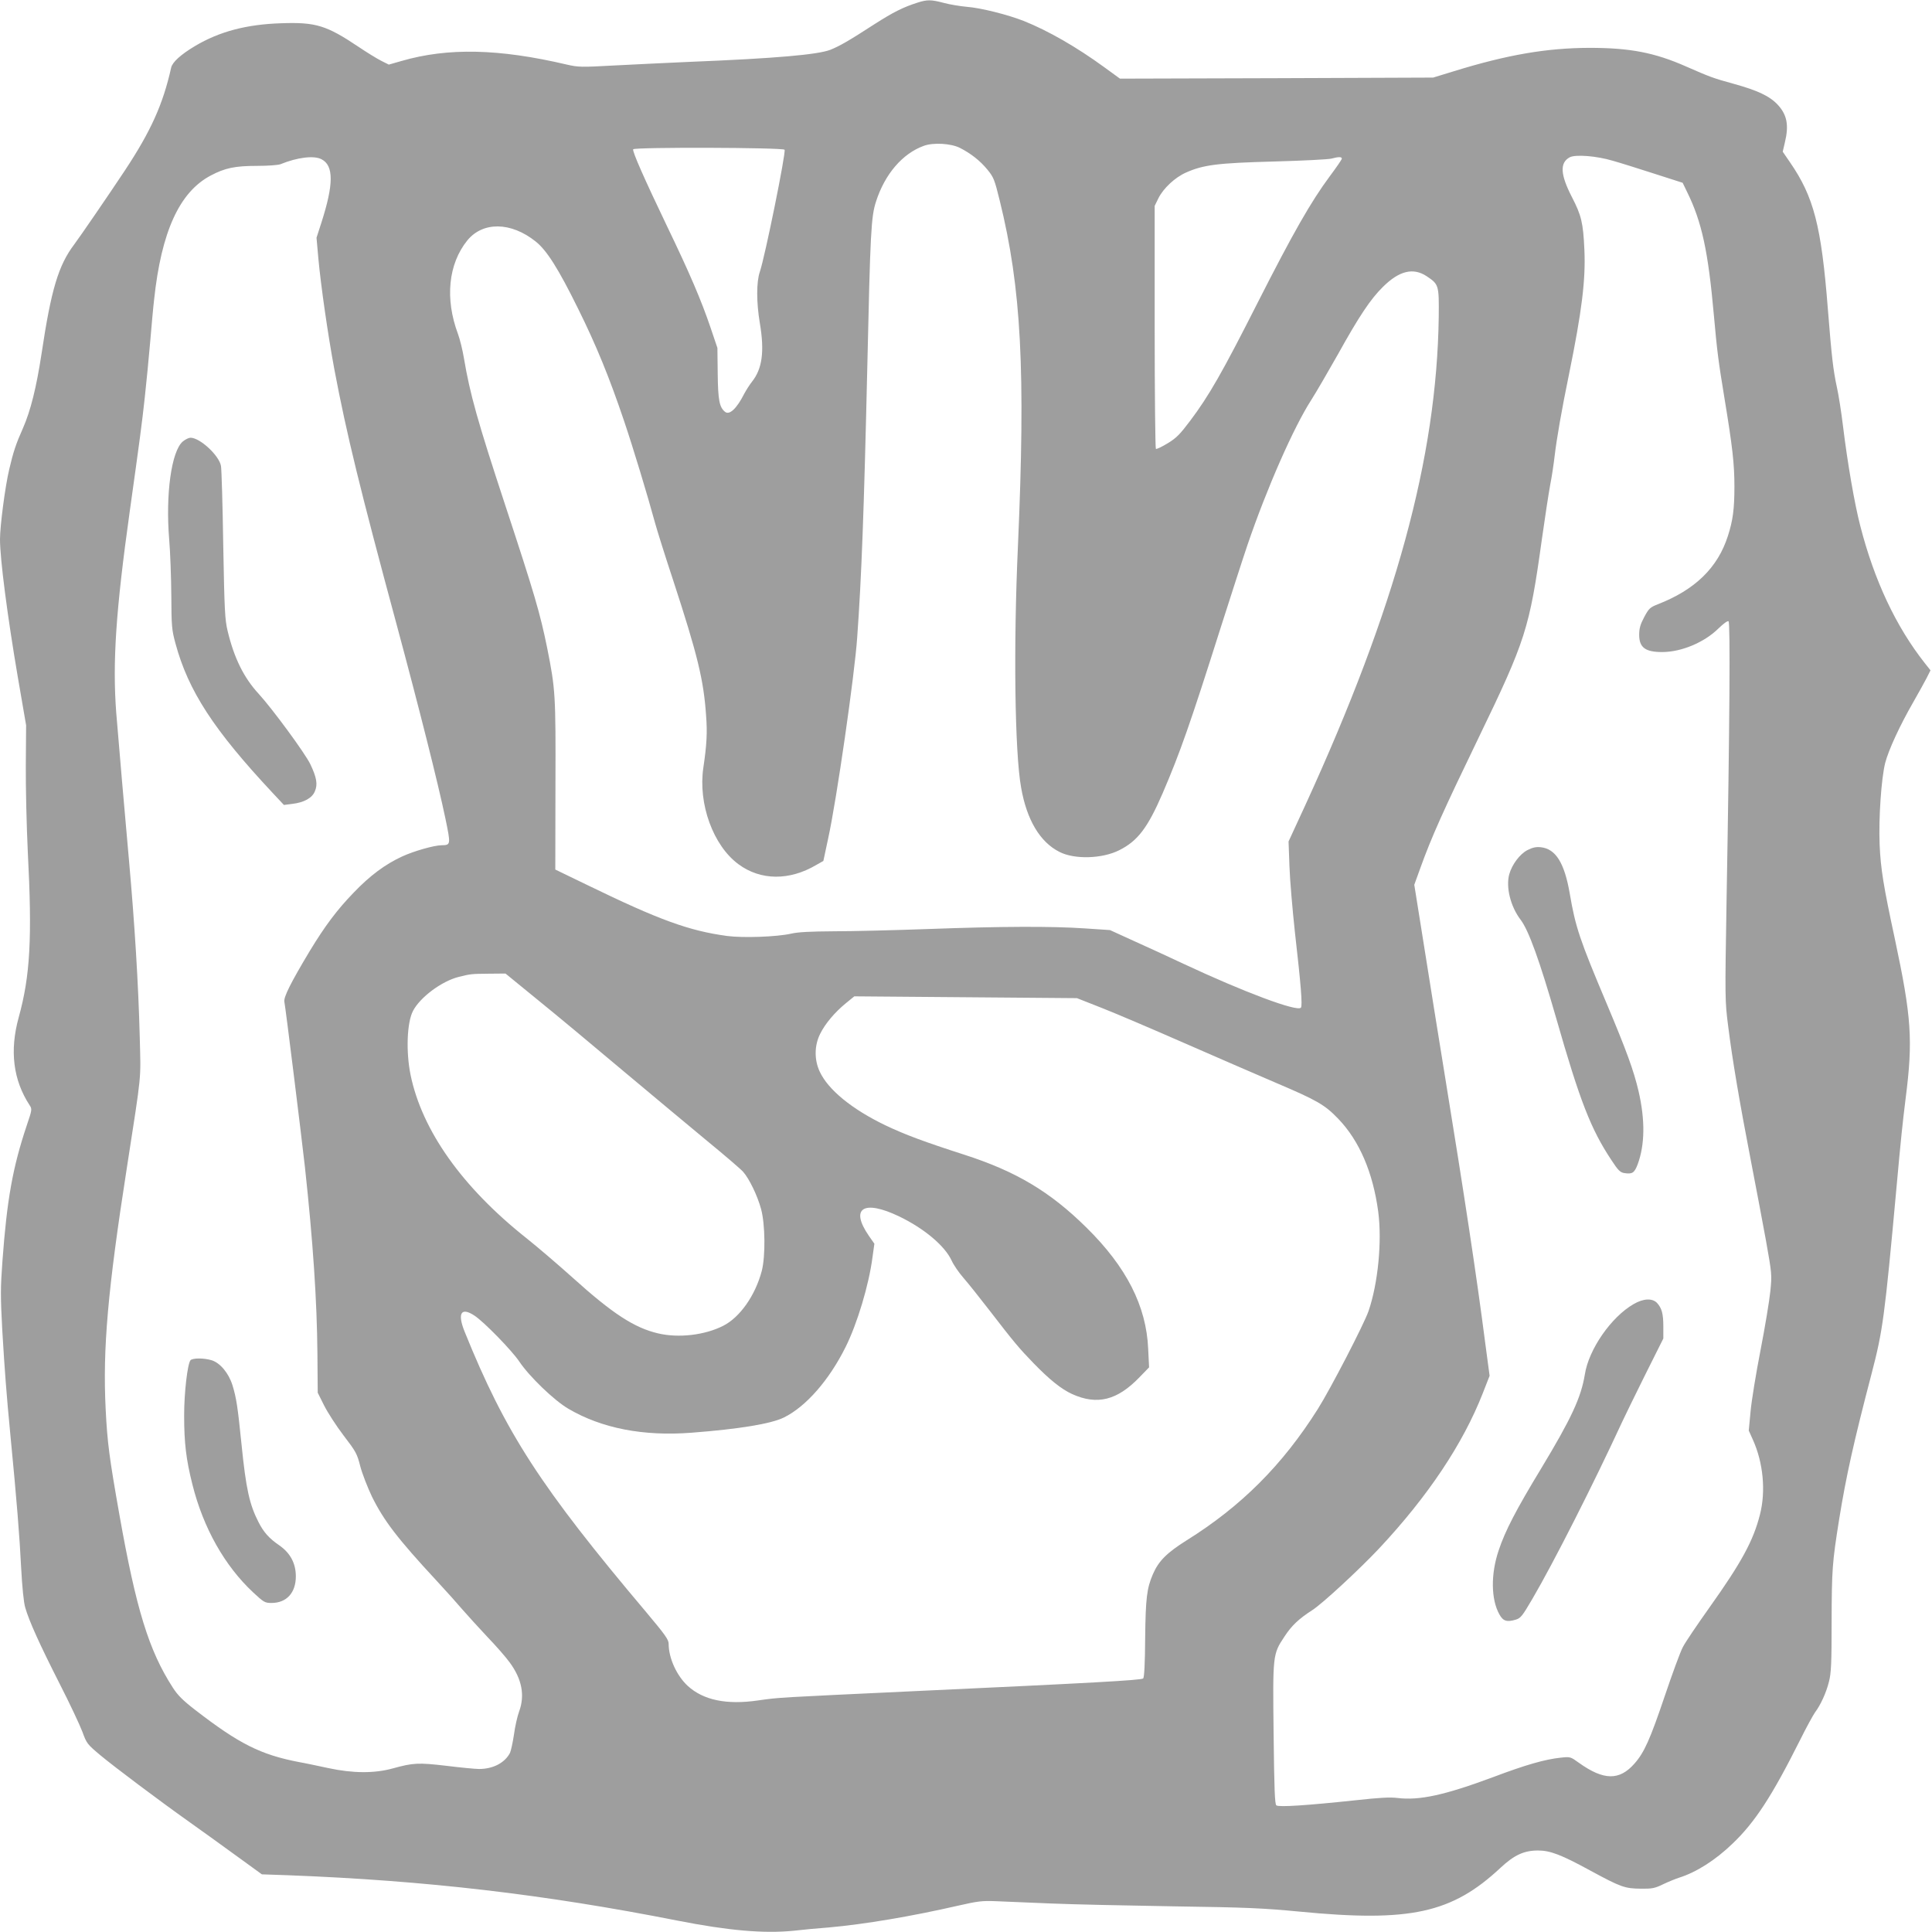 <?xml version="1.0" standalone="no"?>
<!DOCTYPE svg PUBLIC "-//W3C//DTD SVG 20010904//EN"
 "http://www.w3.org/TR/2001/REC-SVG-20010904/DTD/svg10.dtd">
<svg version="1.0" xmlns="http://www.w3.org/2000/svg"
 width="1280pt" height="1280pt" viewBox="0 0 1280 1280"
 preserveAspectRatio="xMidYMid meet">
<g transform="translate(0,1280) scale(0.1,-0.1)"
fill="#9e9e9e" stroke="none">
<path d="M6080 12783 c-97 -31 -161 -63 -286 -143 -173 -112 -231 -145 -293
-170 -83 -32 -362 -57 -936 -80 -148 -7 -373 -17 -500 -24 -215 -12 -235 -11
-309 6 -451 106 -789 113 -1096 24 l-84 -24 -50 25 c-28 14 -96 56 -151 93
-212 142 -283 164 -510 156 -231 -7 -412 -55 -573 -151 -94 -56 -150 -107
-158 -143 -54 -243 -135 -422 -307 -682 -112 -169 -299 -441 -335 -489 -105
-139 -153 -298 -217 -726 -34 -222 -72 -376 -123 -492 -46 -103 -64 -157 -91
-273 -27 -113 -61 -375 -61 -463 0 -131 49 -507 117 -907 l56 -325 -2 -265
c-1 -146 5 -402 13 -570 30 -577 16 -825 -60 -1100 -61 -221 -37 -415 72 -582
17 -26 17 -29 -19 -135 -93 -278 -131 -490 -161 -900 -13 -177 -13 -231 -1
-455 17 -280 26 -405 55 -708 41 -423 60 -661 70 -865 7 -131 17 -231 27 -265
26 -91 97 -247 227 -503 68 -133 136 -278 152 -321 28 -77 32 -82 119 -155 95
-79 385 -297 595 -446 69 -49 204 -146 300 -216 l175 -127 175 -6 c911 -35
1694 -126 2581 -301 336 -66 569 -86 764 -67 60 7 166 17 235 22 237 21 551
74 860 145 128 29 157 33 250 29 58 -2 220 -9 360 -15 140 -6 507 -14 815 -19
489 -7 595 -12 835 -35 733 -71 1009 -11 1332 291 90 84 155 114 248 114 80 0
154 -28 346 -133 203 -110 229 -119 334 -120 75 -1 93 2 150 30 36 17 83 36
105 43 114 36 240 116 353 225 149 142 261 314 447 685 42 85 88 168 100 185
37 49 74 130 92 202 15 57 18 121 18 403 1 343 4 386 50 675 46 285 96 510
215 965 74 284 86 370 165 1235 29 321 40 424 60 585 50 390 39 542 -71 1059
-76 353 -94 464 -101 626 -7 176 11 438 37 541 23 87 96 246 187 404 33 58 72
128 87 157 l26 52 -38 48 c-190 241 -334 546 -427 908 -38 146 -85 418 -115
665 -11 91 -29 205 -40 254 -25 115 -35 206 -60 519 -43 550 -93 743 -251 972
l-48 70 14 60 c28 115 15 184 -47 251 -53 57 -133 95 -293 139 -135 37 -158
46 -313 114 -210 93 -374 124 -642 124 -282 -1 -542 -45 -898 -155 l-137 -42
-1037 -4 -1038 -3 -103 75 c-185 135 -374 243 -534 307 -107 42 -285 87 -379
94 -43 4 -112 15 -152 26 -83 22 -109 22 -172 2z m280 -963 c71 -36 134 -85
182 -144 41 -50 47 -65 81 -203 144 -582 172 -1130 121 -2293 -30 -661 -21
-1363 21 -1597 37 -214 125 -362 254 -427 99 -51 283 -46 396 11 122 61 188
147 288 378 116 270 182 458 387 1105 66 206 144 449 175 540 128 375 305 778
423 961 33 52 112 188 177 303 138 249 216 366 298 446 107 106 200 129 289
70 81 -54 82 -59 80 -270 -13 -933 -285 -1927 -882 -3230 l-113 -245 6 -165
c3 -91 20 -286 36 -435 40 -350 51 -487 40 -501 -24 -29 -375 102 -779 291
-91 43 -237 110 -326 150 l-160 73 -165 11 c-221 15 -551 14 -1039 -4 -223 -8
-504 -15 -625 -15 -157 -1 -239 -5 -285 -16 -94 -21 -317 -29 -423 -15 -251
34 -448 105 -923 336 l-215 104 1 558 c2 603 0 635 -55 911 -47 230 -82 351
-280 952 -181 550 -231 728 -271 965 -9 55 -27 128 -40 163 -87 233 -64 463
62 619 103 126 289 124 453 -7 73 -58 150 -179 281 -445 120 -242 207 -455
304 -742 60 -177 158 -501 206 -678 12 -44 66 -217 121 -383 160 -490 201
-656 217 -893 9 -114 4 -195 -18 -344 -36 -240 65 -518 233 -641 146 -108 337
-110 516 -4 l46 26 32 150 c56 255 175 1083 192 1329 29 402 45 836 67 1790
20 899 25 999 58 1100 58 181 175 318 317 369 63 23 180 16 239 -14z m-1162
-12 c11 -14 -130 -710 -164 -809 -23 -67 -23 -202 0 -339 32 -189 16 -304 -52
-389 -16 -20 -39 -57 -52 -81 -49 -97 -98 -143 -127 -118 -37 30 -46 78 -48
253 l-2 170 -46 136 c-60 177 -137 358 -288 671 -150 313 -231 496 -224 509
10 15 990 12 1003 -3z m5487 -73 c50 -14 174 -53 276 -86 l187 -60 30 -62 c97
-197 139 -391 177 -817 21 -236 30 -305 70 -548 53 -321 66 -436 66 -585 0
-148 -10 -225 -43 -327 -67 -211 -218 -358 -466 -454 -50 -20 -58 -27 -89 -85
-26 -49 -33 -75 -33 -117 0 -84 41 -114 152 -114 129 0 282 65 375 158 31 30
58 50 65 46 12 -8 8 -660 -13 -1846 -11 -660 -11 -669 11 -840 27 -216 74
-495 150 -888 33 -168 77 -406 100 -529 39 -220 40 -226 29 -335 -6 -61 -35
-237 -65 -391 -30 -154 -60 -337 -66 -406 l-12 -127 27 -60 c69 -152 87 -342
47 -497 -44 -174 -124 -319 -333 -613 -81 -114 -162 -233 -178 -265 -17 -32
-70 -177 -119 -322 -98 -290 -136 -375 -201 -449 -100 -114 -204 -112 -367 4
-57 41 -57 42 -122 35 -104 -11 -231 -47 -448 -129 -320 -119 -488 -156 -634
-138 -49 6 -121 2 -275 -15 -320 -34 -511 -47 -527 -34 -10 9 -14 106 -18 474
-6 522 -6 527 71 643 48 74 96 119 186 177 67 43 309 267 441 407 325 347 557
695 688 1030 l45 115 -30 225 c-55 428 -139 982 -265 1755 -41 253 -104 643
-139 866 l-65 407 39 108 c75 209 154 384 386 864 313 647 338 725 420 1315
20 143 45 305 55 360 11 55 24 143 30 195 13 111 47 308 95 540 85 417 111
625 102 825 -8 179 -20 228 -82 348 -78 151 -82 229 -15 265 38 20 178 9 285
-23z m-8555 10 c82 -42 81 -166 -1 -421 l-32 -99 12 -135 c17 -186 64 -510
106 -736 81 -429 171 -797 412 -1689 150 -557 274 -1049 324 -1288 36 -174 36
-176 -26 -177 -51 -1 -181 -38 -260 -74 -113 -52 -214 -127 -322 -240 -111
-115 -189 -219 -291 -387 -126 -210 -174 -306 -168 -336 8 -39 111 -871 136
-1093 54 -498 80 -887 83 -1240 l2 -257 42 -84 c23 -46 81 -136 129 -199 82
-107 90 -121 111 -205 13 -49 48 -139 77 -200 79 -160 171 -280 426 -555 64
-69 142 -156 175 -195 33 -38 107 -119 164 -180 58 -60 124 -136 147 -168 82
-111 103 -219 63 -327 -11 -30 -27 -99 -34 -153 -8 -53 -20 -107 -26 -120 -34
-66 -112 -107 -205 -107 -23 0 -120 9 -216 21 -188 22 -220 20 -355 -17 -123
-34 -265 -33 -428 2 -66 14 -154 33 -195 40 -254 49 -397 121 -689 347 -79 61
-114 96 -146 146 -159 246 -243 520 -354 1146 -67 379 -80 477 -91 700 -20
399 14 788 140 1595 101 652 93 575 86 865 -9 355 -34 756 -71 1170 -23 250
-73 836 -85 984 -25 334 -3 672 90 1336 66 471 80 576 99 750 11 99 27 266 36
370 9 105 20 231 26 280 48 450 168 713 375 822 94 50 161 64 307 64 71 0 139
5 155 11 113 46 222 59 272 33z m6760 4 c0 -6 -36 -58 -80 -117 -124 -167
-243 -375 -478 -838 -234 -462 -322 -616 -447 -782 -67 -89 -91 -114 -149
-149 -38 -23 -73 -40 -78 -37 -4 3 -8 366 -8 808 l0 802 25 51 c33 66 110 138
183 170 115 51 208 63 582 73 190 5 361 14 380 19 49 13 70 13 70 0z m-5323
-5577 c120 -97 373 -308 563 -468 190 -159 440 -368 555 -463 116 -95 223
-187 238 -204 41 -46 95 -158 119 -246 28 -101 30 -314 5 -411 -43 -163 -145
-308 -256 -364 -122 -62 -296 -82 -431 -50 -158 37 -302 131 -567 370 -98 88
-234 204 -303 259 -428 339 -694 715 -770 1084 -31 153 -24 346 16 423 47 91
191 198 304 226 76 19 82 20 197 21 l112 1 218 -178z m3738 -52 c94 -37 337
-141 540 -230 204 -89 479 -209 613 -266 268 -114 320 -144 409 -237 139 -145
229 -354 264 -614 26 -197 -1 -475 -64 -659 -30 -87 -251 -514 -336 -649 -234
-371 -507 -644 -869 -870 -132 -83 -186 -137 -224 -225 -40 -93 -48 -158 -51
-423 -1 -167 -6 -260 -13 -267 -12 -12 -342 -30 -1509 -84 -934 -44 -895 -41
-1044 -62 -207 -30 -361 2 -464 96 -73 67 -127 184 -127 279 0 28 -22 59 -147
208 -702 832 -934 1190 -1205 1861 -49 122 -23 164 65 106 63 -41 248 -231
297 -304 66 -99 231 -258 325 -313 221 -130 498 -184 818 -159 313 24 527 59
611 101 146 72 299 247 408 466 77 154 154 410 178 592 l13 93 -37 53 c-126
183 -35 241 201 128 166 -80 303 -195 348 -293 13 -29 49 -81 78 -114 30 -34
107 -131 172 -215 162 -210 195 -250 294 -352 104 -107 182 -170 254 -203 166
-75 299 -42 447 112 l63 65 -6 122 c-12 284 -144 543 -409 804 -242 239 -468
373 -810 483 -264 85 -393 133 -523 195 -222 107 -378 235 -434 355 -37 79
-36 174 3 251 33 67 97 143 172 204 l54 44 738 -6 737 -6 170 -67z"/>
<path d="M10120 7168 c-51 -26 -103 -96 -121 -161 -23 -86 9 -213 75 -300 54
-70 127 -274 236 -652 158 -552 230 -736 366 -941 45 -69 59 -82 86 -86 53 -8
66 1 88 58 48 130 50 293 6 484 -32 137 -80 269 -211 580 -179 424 -207 507
-245 730 -35 203 -93 297 -193 307 -31 3 -54 -2 -87 -19z"/>
<path d="M10823 4160 c-148 -85 -297 -299 -323 -466 -25 -153 -89 -291 -290
-624 -165 -272 -238 -412 -281 -542 -53 -156 -51 -325 5 -424 24 -44 49 -52
107 -35 34 10 44 23 112 139 140 239 406 764 593 1169 18 39 87 180 153 313
l121 242 0 78 c0 86 -10 123 -42 158 -31 32 -90 30 -155 -8z"/>
<path d="M1211 9875 c-75 -64 -115 -348 -90 -650 7 -82 13 -249 14 -370 1
-202 3 -228 27 -316 85 -316 254 -575 645 -993 l74 -79 55 7 c78 9 132 39 150
83 20 46 12 92 -30 180 -35 73 -253 369 -342 466 -98 106 -163 237 -206 417
-18 76 -21 135 -29 570 -4 267 -11 502 -15 523 -12 69 -139 187 -202 187 -11
0 -34 -11 -51 -25z"/>
<path d="M1262 3788 c-20 -25 -42 -215 -42 -364 0 -186 13 -293 55 -460 72
-287 213 -537 401 -713 72 -67 79 -71 123 -71 99 0 161 67 161 176 0 87 -37
155 -110 206 -66 45 -103 86 -137 153 -60 117 -83 219 -113 517 -25 247 -34
307 -60 391 -25 80 -82 148 -138 165 -52 16 -127 15 -140 0z"/>
</g>
</svg>
